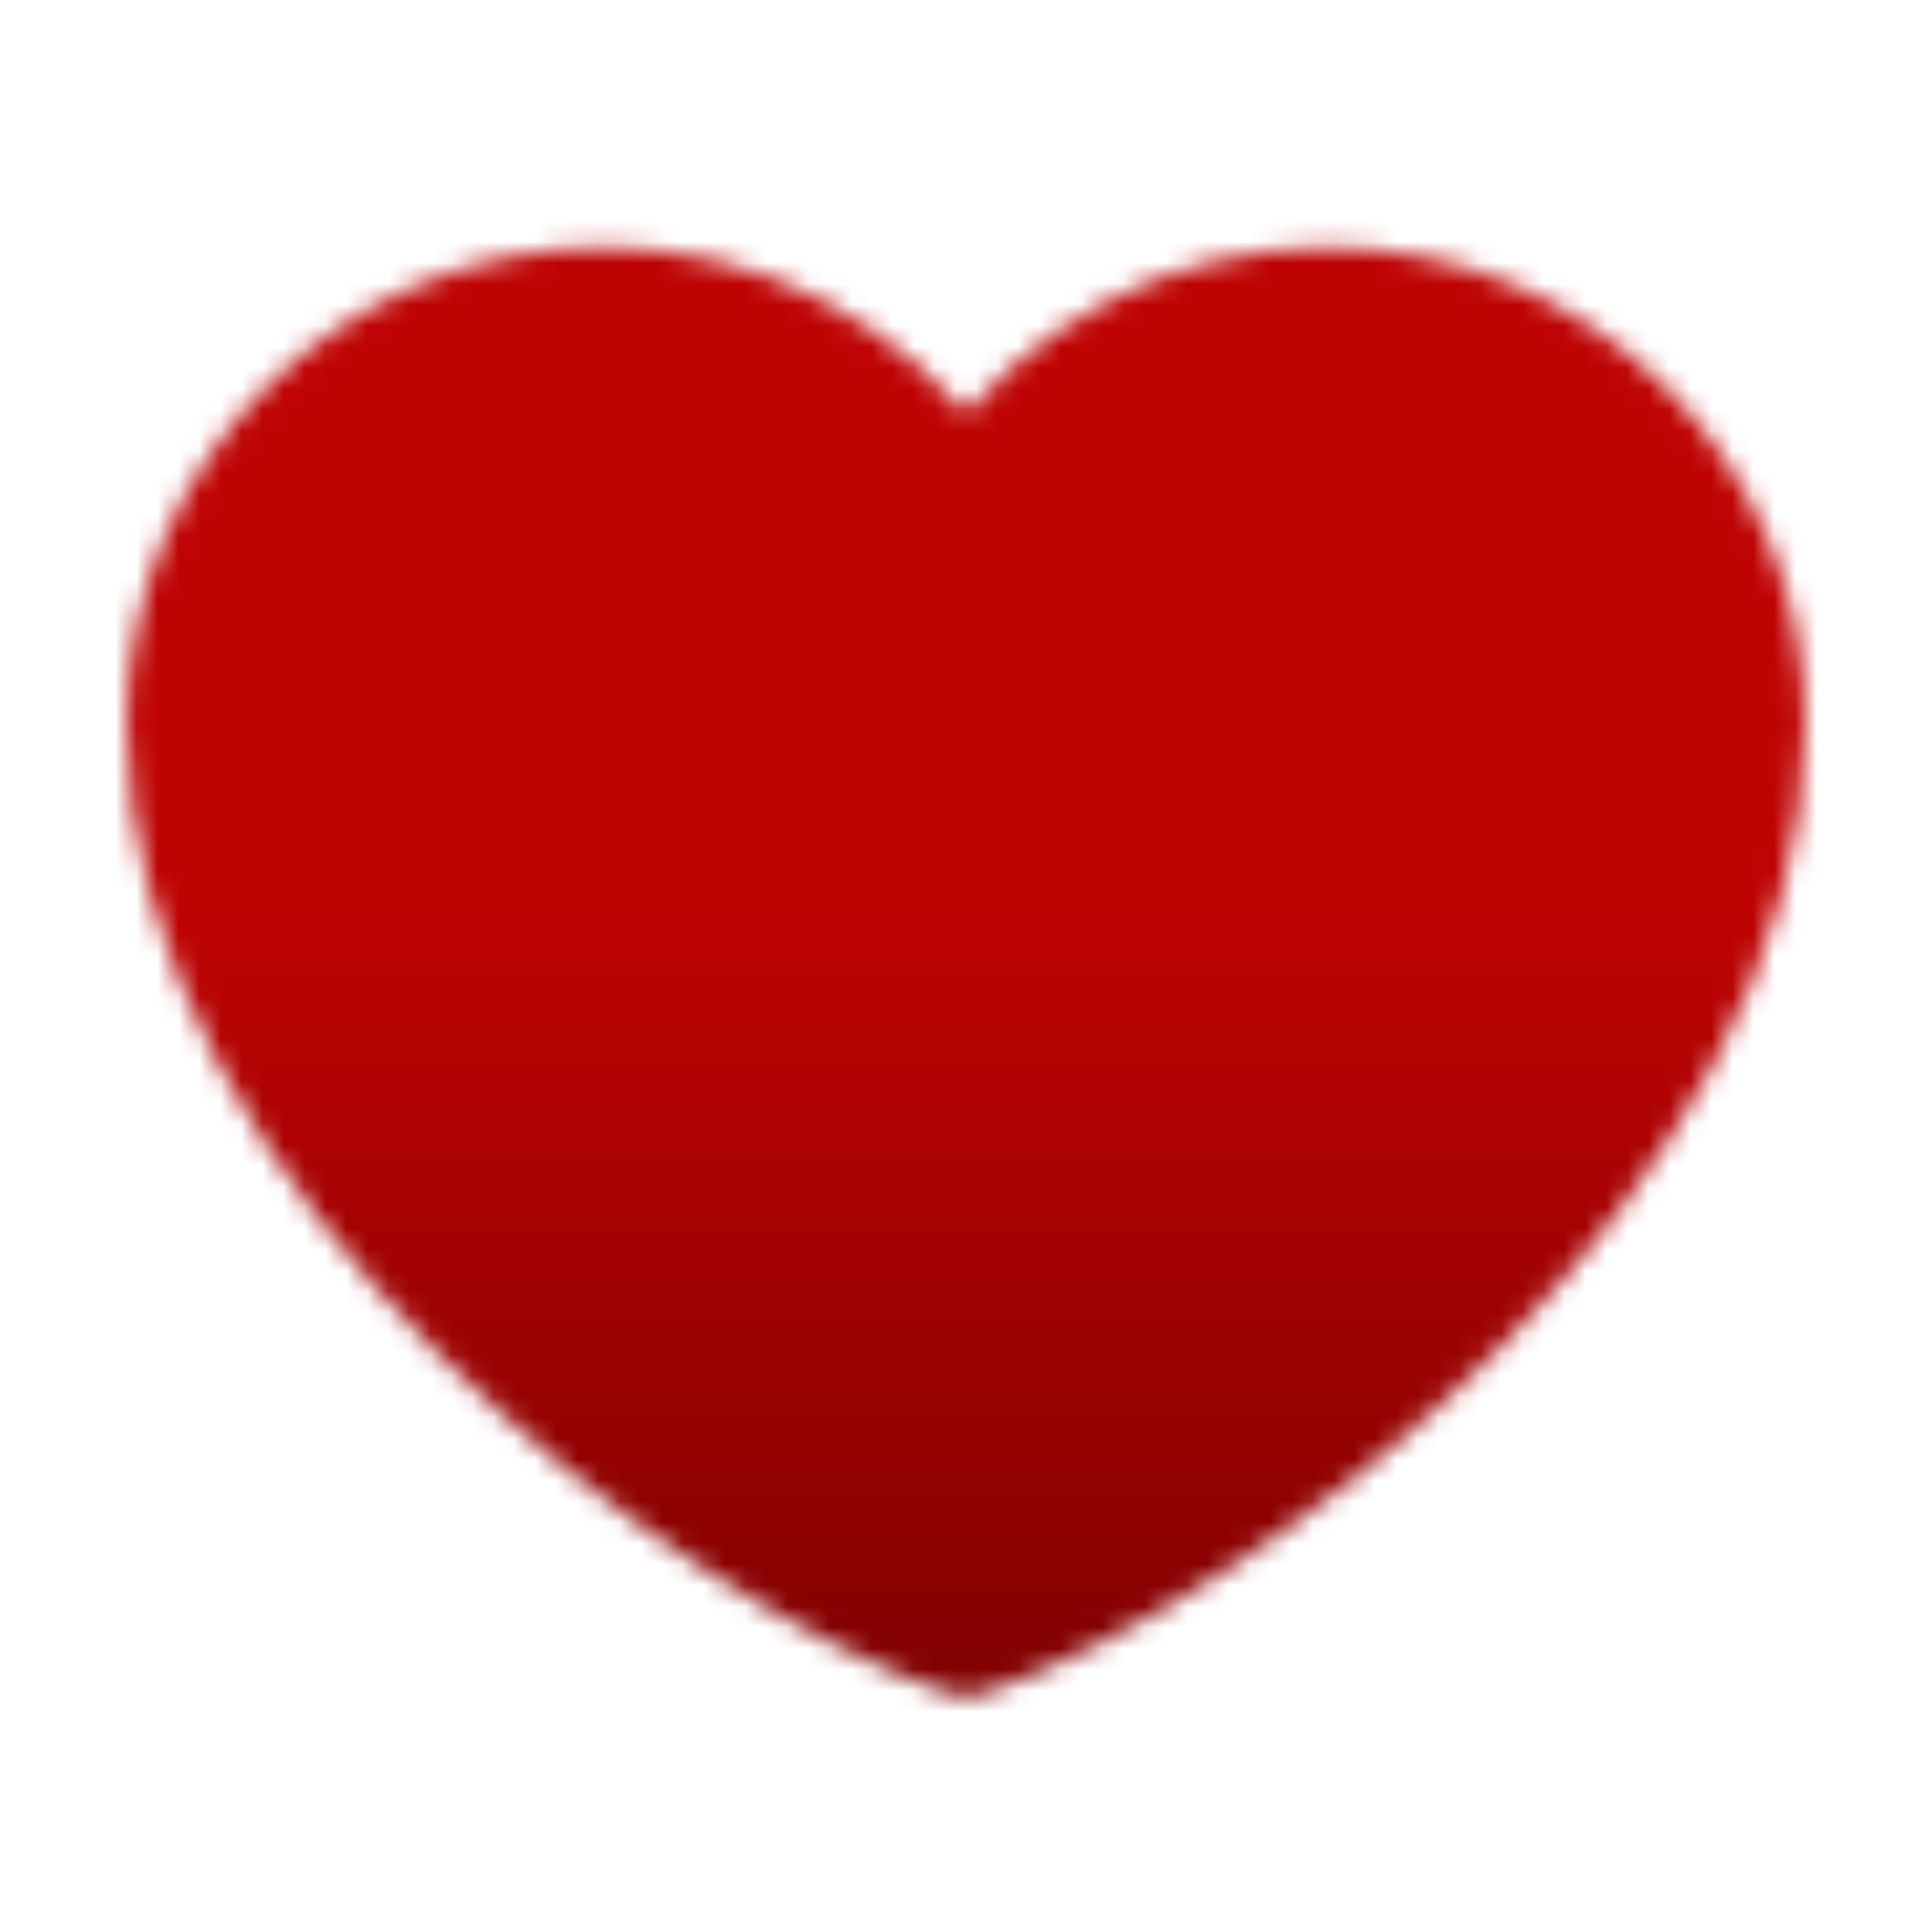 <svg width="92" height="92" viewBox="0 0 92 92" fill="none" xmlns="http://www.w3.org/2000/svg">
<mask id="mask0_42_3" style="mask-type:luminance" maskUnits="userSpaceOnUse" x="6" y="11" width="80" height="70">
<path d="M28.75 13.417C17.106 13.417 7.667 22.856 7.667 34.5C7.667 55.583 32.583 74.75 46 79.208C59.417 74.75 84.333 55.583 84.333 34.5C84.333 22.856 74.894 13.417 63.25 13.417C56.12 13.417 49.814 16.957 46 22.375C44.056 19.606 41.473 17.347 38.47 15.787C35.468 14.228 32.133 13.415 28.75 13.417Z" fill="white" stroke="white" stroke-width="3.286" stroke-linecap="round" stroke-linejoin="round"/>
<path d="M34.5 46H57.5M46 34.5V57.5" stroke="black" stroke-width="3.286" stroke-linecap="round" stroke-linejoin="round"/>
</mask>
<g mask="url(#mask0_42_3)">
<path d="M0 0H92V92H0V0Z" fill="url(#paint0_linear_42_3)"/>
</g>
<defs>
<linearGradient id="paint0_linear_42_3" x1="46" y1="0" x2="46" y2="92" gradientUnits="userSpaceOnUse">
<stop offset="0.473" stop-color="#BE0303"/>
<stop offset="1" stop-color="#6D0000"/>
</linearGradient>
</defs>
</svg>
